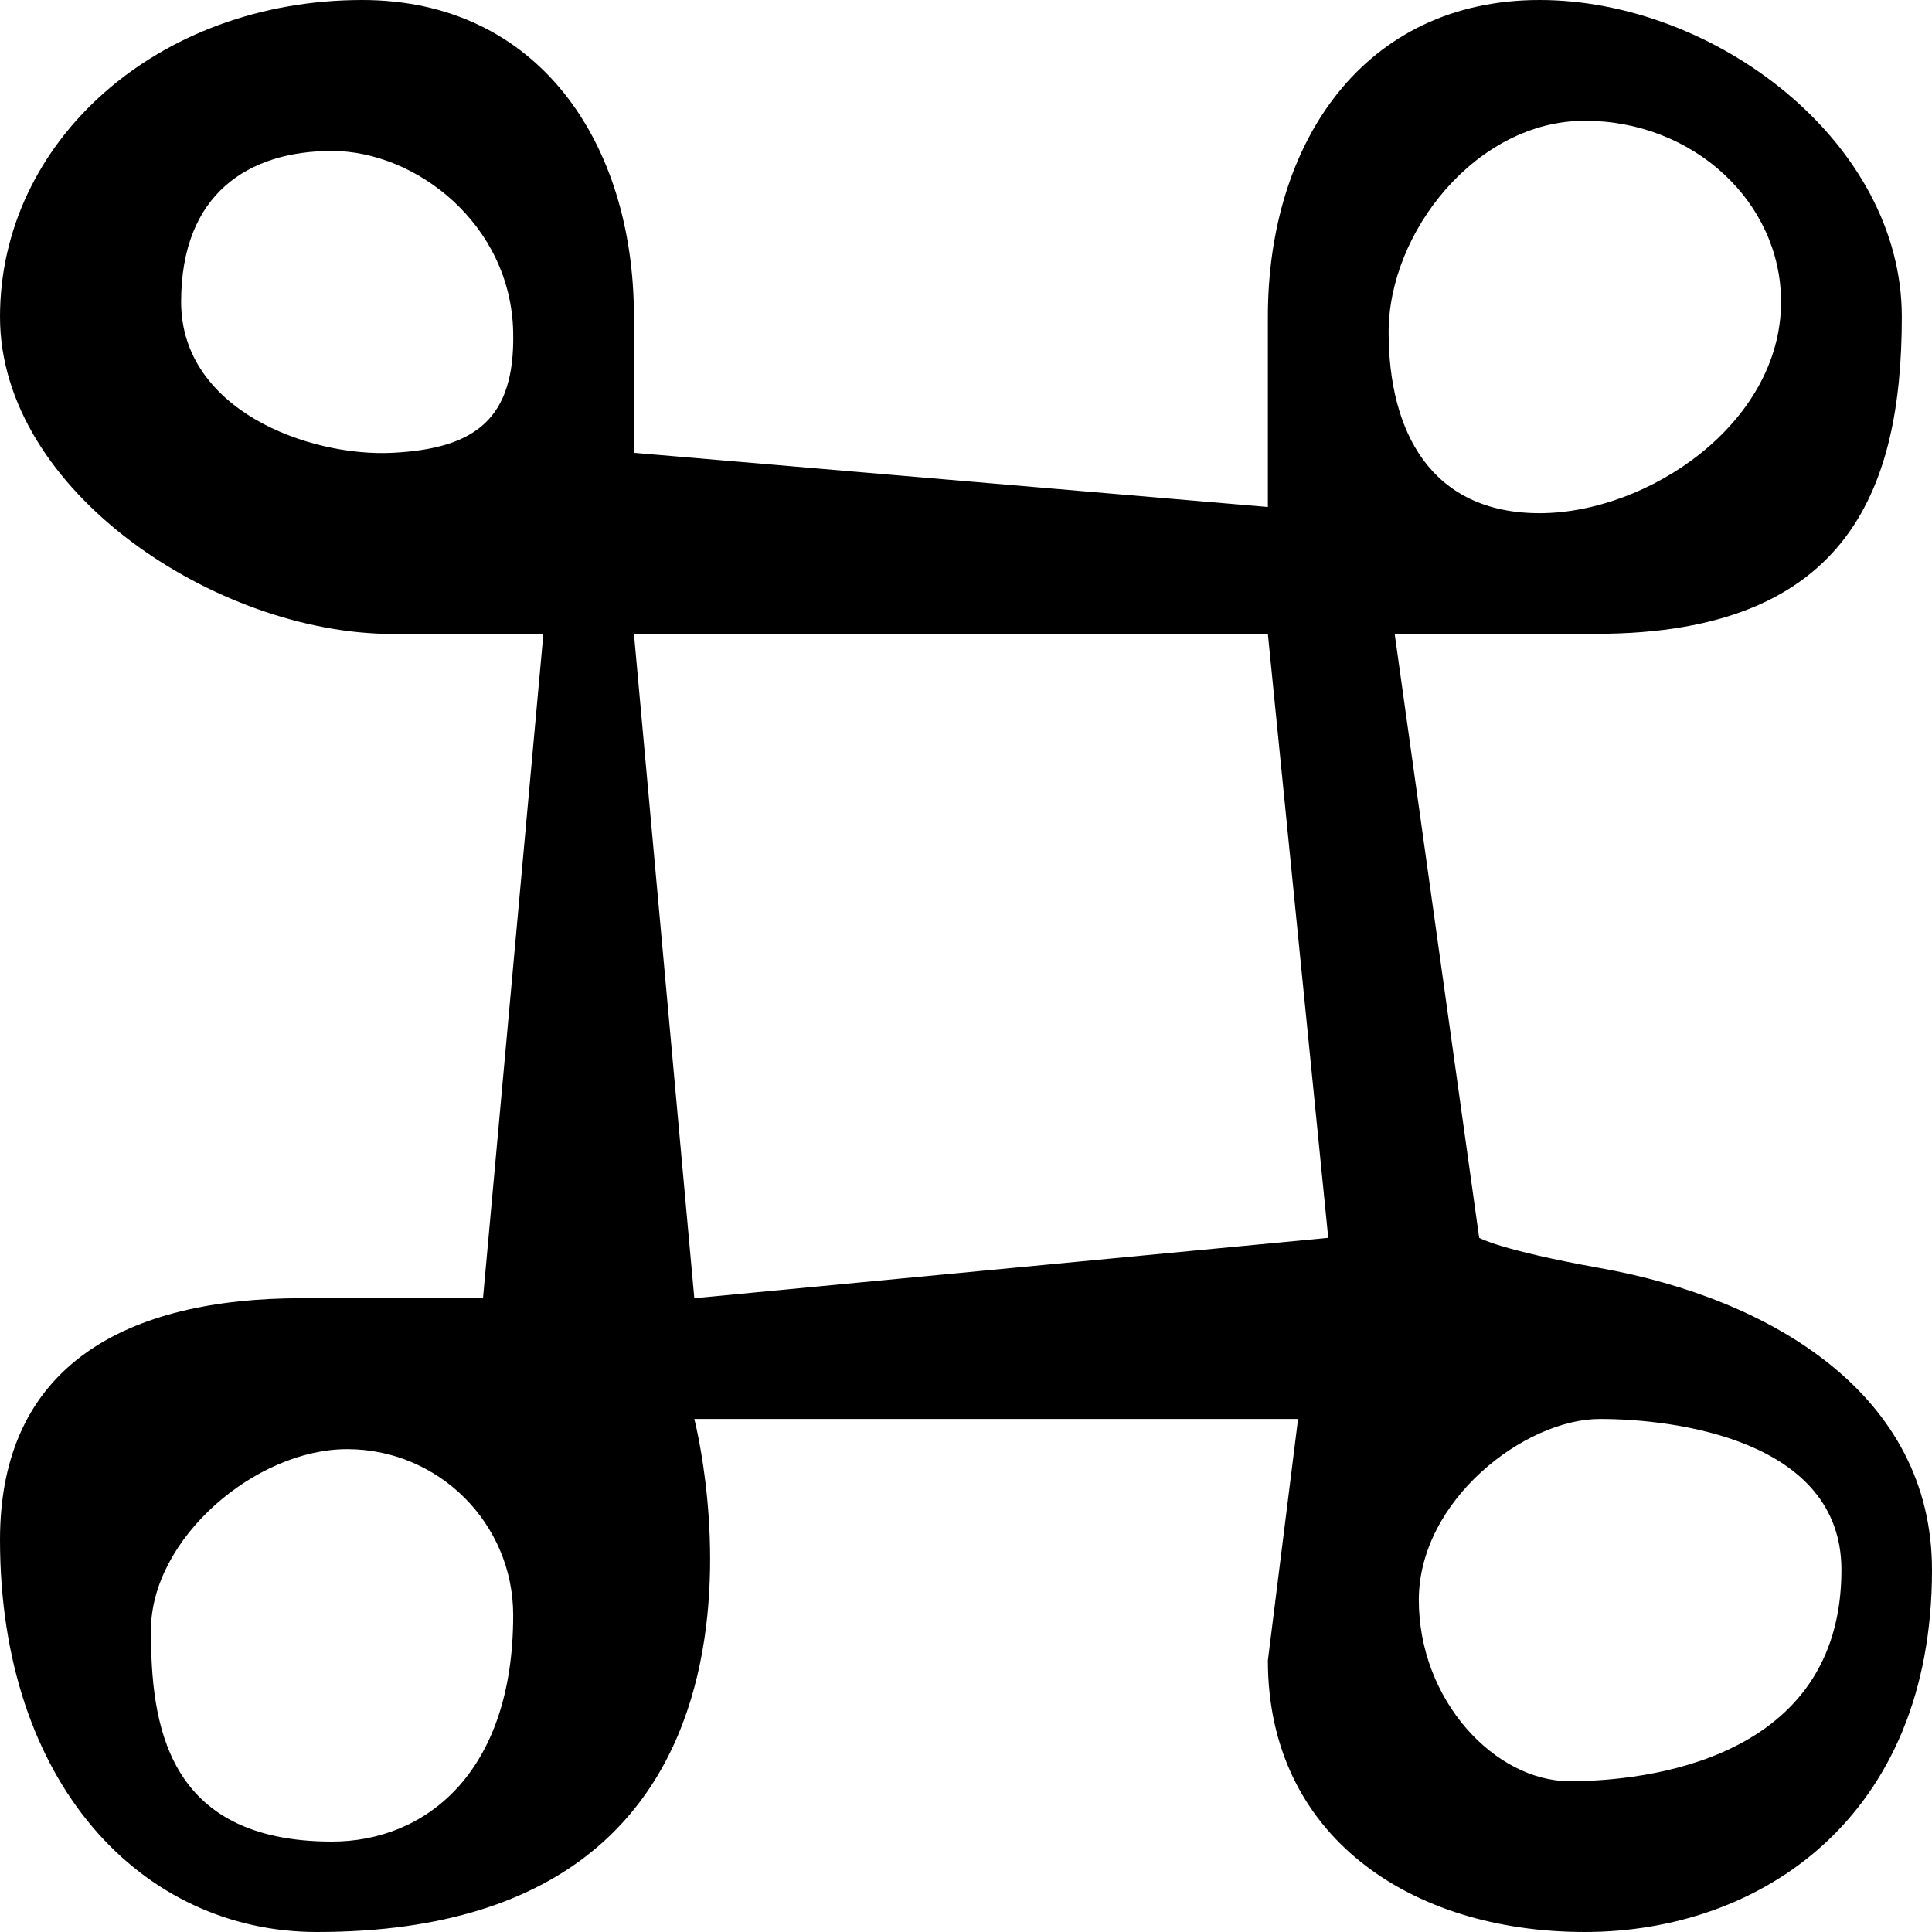 <?xml version='1.0' encoding='iso-8859-1'?>
<svg version="1.1" xmlns="http://www.w3.org/2000/svg" viewBox="0 0 64 64" xmlns:xlink="http://www.w3.org/1999/xlink" enable-background="new 0 0 64 64">
  <g>
    <g>
      <path d="m53,42.005c-3.312-0.594-4-1-4-1l-2.8-20.012h6.3c8.656,0.144 10.5-4.7 10.5-10.5 0-5.799-6.201-10.493-12-10.493s-9,4.694-9,10.493v6.302l-21-1.795v-4.507c0-5.799-3.201-10.493-9-10.493-6.799,0-12,4.694-12,10.493 0,5.8 7.201,10.507 13,10.507h5l-2,22.005h-6c-5.799,0-10,2.202-10,8 0,8.085 4.701,12.995 10.5,12.995 16.934,0 12.5-16.995 12.5-16.995h20l-1,8c0,5.8 4.701,8.995 10.5,8.995 5.799,0 11.5-3.768 11.5-11.995 0-5.798-5.292-8.978-11-10zm-40-27.005c-2.758,0.138-7-1.41-7-5s2.238-5 5-5 5.922,2.411 6,6c0.063,2.859-1.227,3.861-4,4zm-2,46.005c-5.537,0-6-3.963-6-7s3.463-6 6.5-6c3.037,0 5.5,2.463 5.5,5.5 0,5.287-2.963,7.5-6,7.5zm12-18l-2-22.012 21,.007 2,20.005-21,2zm29.5-39.005c3.59,0 6.5,2.687 6.5,6 0,4.028-4.41,7-8,7-3.59,0-5-2.687-5-6s2.91-7 6.5-7zm-.5,55.005c-2.484,0-5-2.686-5-6 0-3.313 3.516-6 6-6s8,0.686 8,5c0,6.313-6.516,7-9,7z"/>
    </g>
  </g>
</svg>
